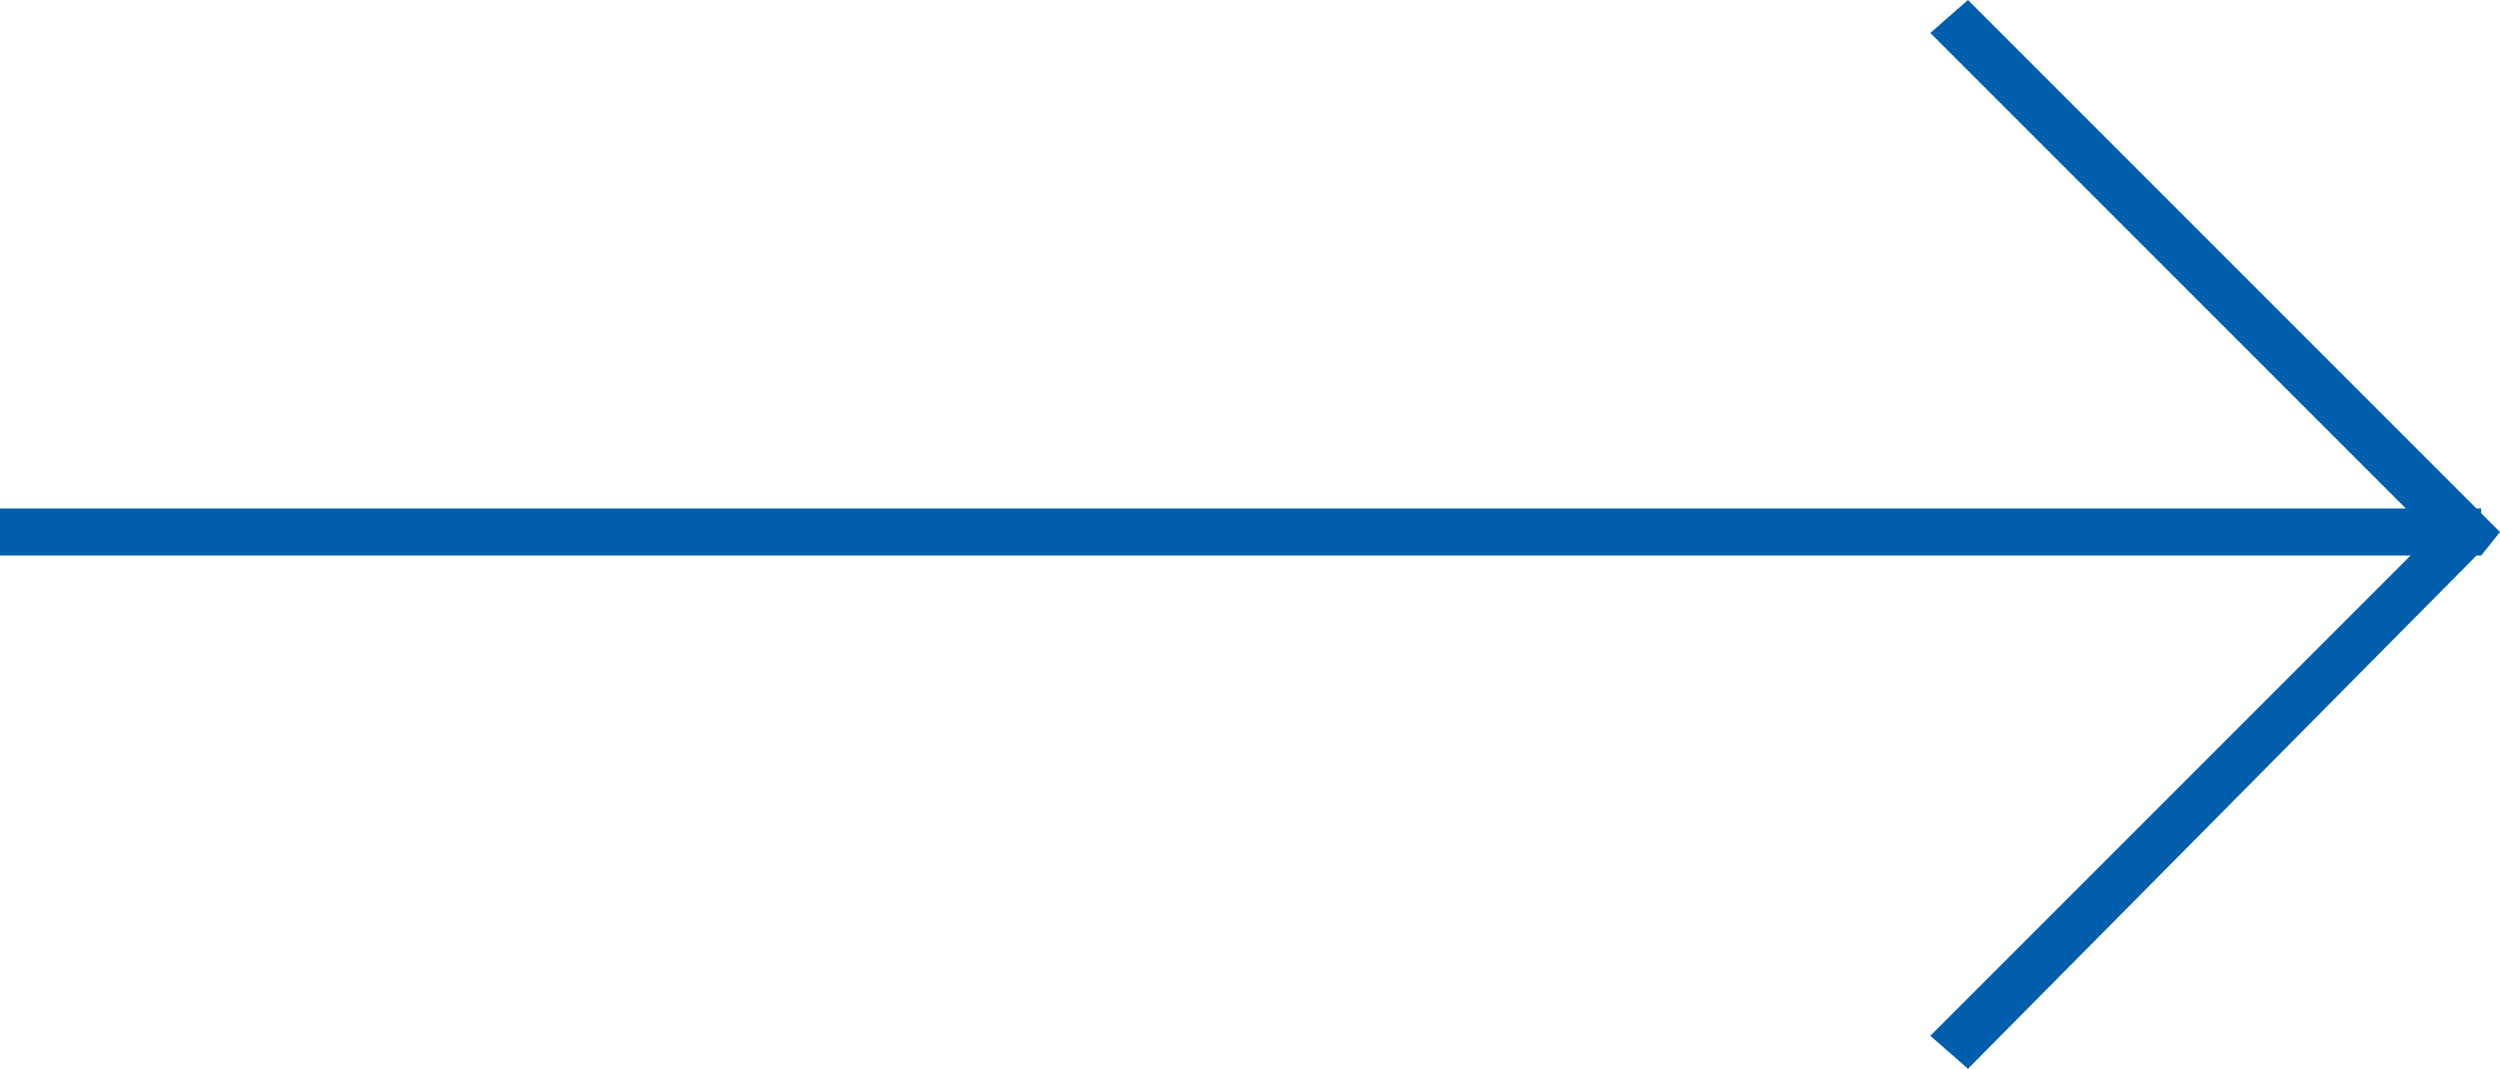 <?xml version="1.0" encoding="utf-8"?>
<!-- Generator: Adobe Illustrator 26.5.0, SVG Export Plug-In . SVG Version: 6.00 Build 0)  -->
<svg version="1.1" id="Ebene_1" xmlns="http://www.w3.org/2000/svg" xmlns:xlink="http://www.w3.org/1999/xlink" x="0px" y="0px"
	viewBox="0 0 53.1 22.7" style="enable-background:new 0 0 53.1 22.7;" xml:space="preserve">
	<style type="text/css">
	.st0{fill:#005EAD;}
</style>
	<polygon class="st0" points="52.7,11.8 53.1,11.3 52.7,10.9 52.7,10.8 52.6,10.8 41.8,0 41,0.7 51.1,10.8 0,10.8 0,11.8 51.2,11.8 
	41,22 41.8,22.7 52.6,11.8 52.7,11.8 " />
</svg>